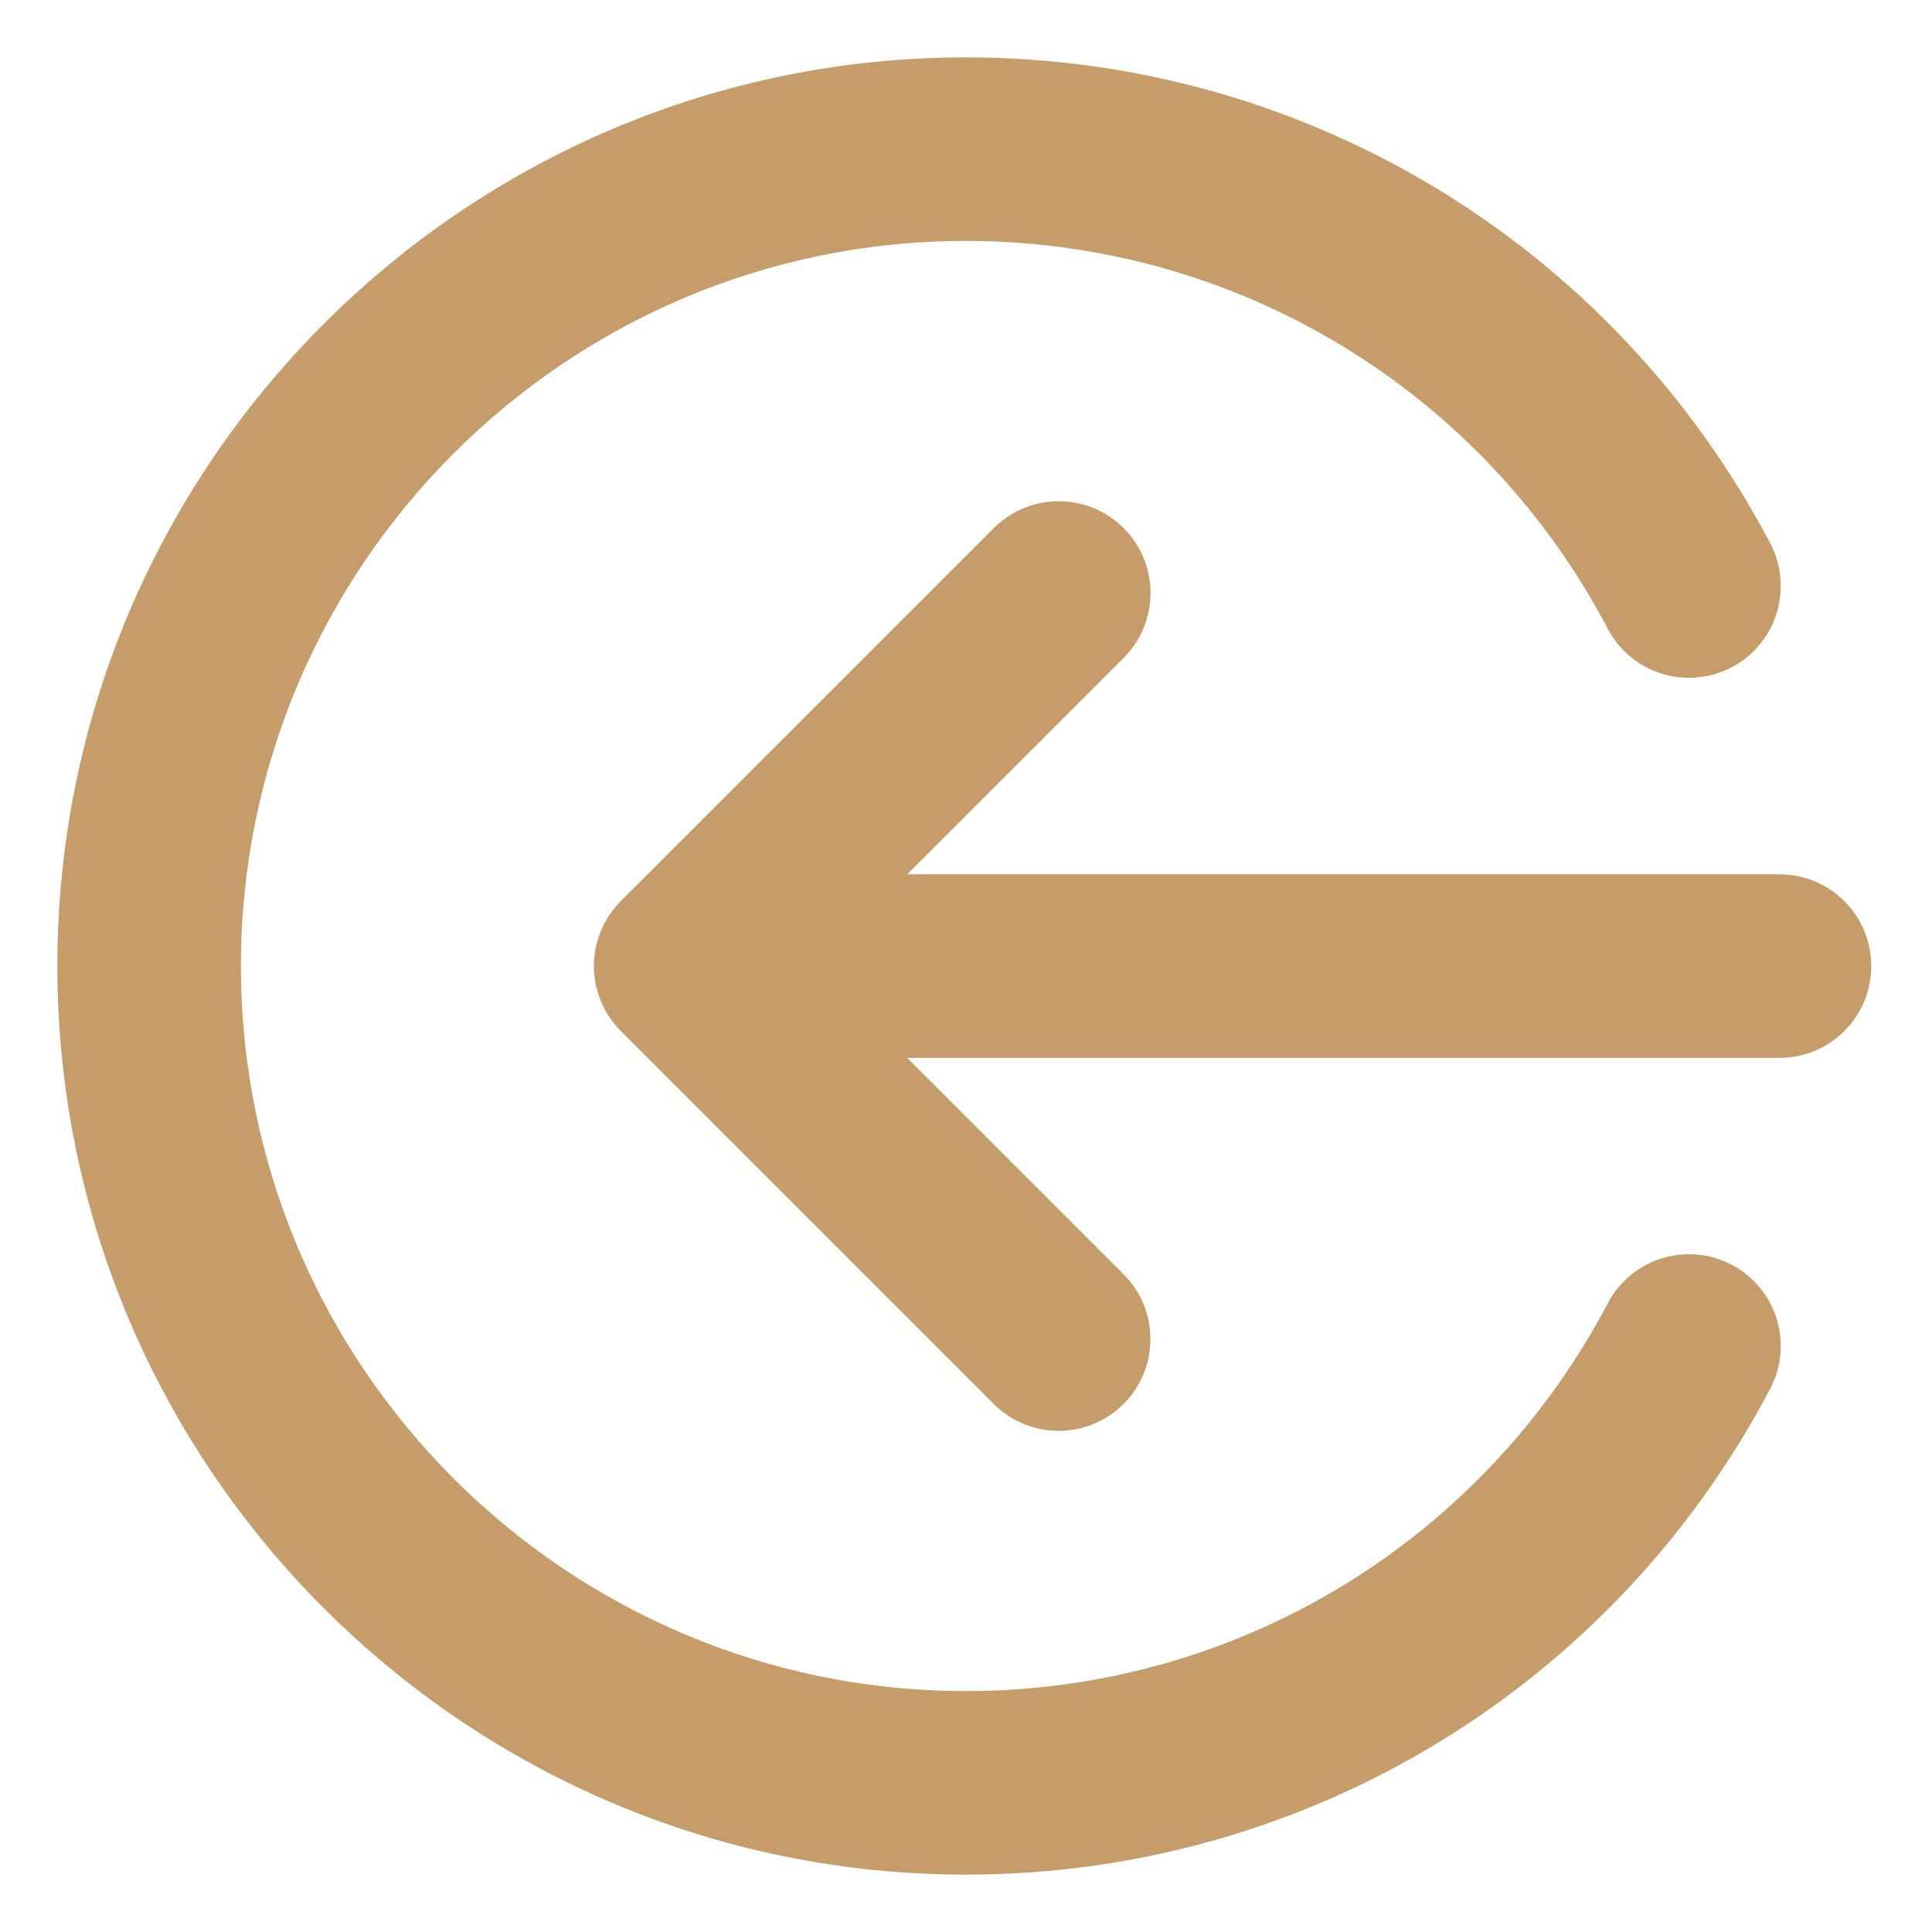 <?xml version="1.0" encoding="UTF-8"?><svg id="Calque_1" xmlns="http://www.w3.org/2000/svg" viewBox="0 0 200 200"><defs><style>.cls-1{fill:#c69c6a;stroke-width:0px;}</style></defs><path class="cls-1" d="M179.27,130.93c-4.65-2.44-10.39-.66-12.83,3.98-13.04,24.76-38.5,40.15-66.44,40.15-41.39,0-75.06-33.67-75.06-75.06S58.61,24.94,100,24.94c27.94,0,53.4,15.38,66.44,40.15,2.44,4.64,8.19,6.43,12.83,3.98,4.64-2.44,6.42-8.19,3.98-12.83C166.92,25.22,135.02,5.94,100,5.94,48.14,5.94,5.94,48.14,5.94,100s42.19,94.06,94.06,94.06c35.02,0,66.92-19.27,83.25-50.3,2.44-4.64.66-10.39-3.98-12.83Z"/><path class="cls-1" d="M184.22,90.5h-90.3l22.4-22.4c3.71-3.71,3.71-9.72,0-13.43-3.71-3.71-9.73-3.71-13.44,0l-38.62,38.62s-.02.02-.03.03c-.21.21-.41.44-.6.67-.09.12-.18.24-.27.36-.1.13-.2.26-.29.39-.09.14-.17.29-.26.43-.07.12-.15.24-.22.37-.08.15-.14.3-.21.44-.06.13-.13.26-.18.4-.06.15-.11.29-.16.44-.05.14-.11.29-.15.43-.05.15-.08.3-.12.45-.04.15-.08.3-.11.45-.04.18-.06.36-.08.54-.02.13-.04.25-.06.38-.06.63-.06,1.26,0,1.88.01.13.04.25.06.38.03.18.05.36.08.54.03.15.07.3.11.45.04.15.07.3.12.45.04.15.1.29.15.43.05.15.1.3.16.44.06.14.12.26.18.4.07.15.14.3.21.44.07.13.15.25.22.37.09.14.17.29.26.43.09.13.19.26.29.39.09.12.17.24.26.35.19.23.39.45.6.67,0,0,.02.02.03.03l38.62,38.62c1.85,1.85,4.29,2.78,6.72,2.78s4.86-.93,6.72-2.78c3.71-3.71,3.71-9.72,0-13.43l-22.4-22.4h90.3c5.25,0,9.5-4.25,9.5-9.5s-4.25-9.5-9.5-9.5Z"/></svg>